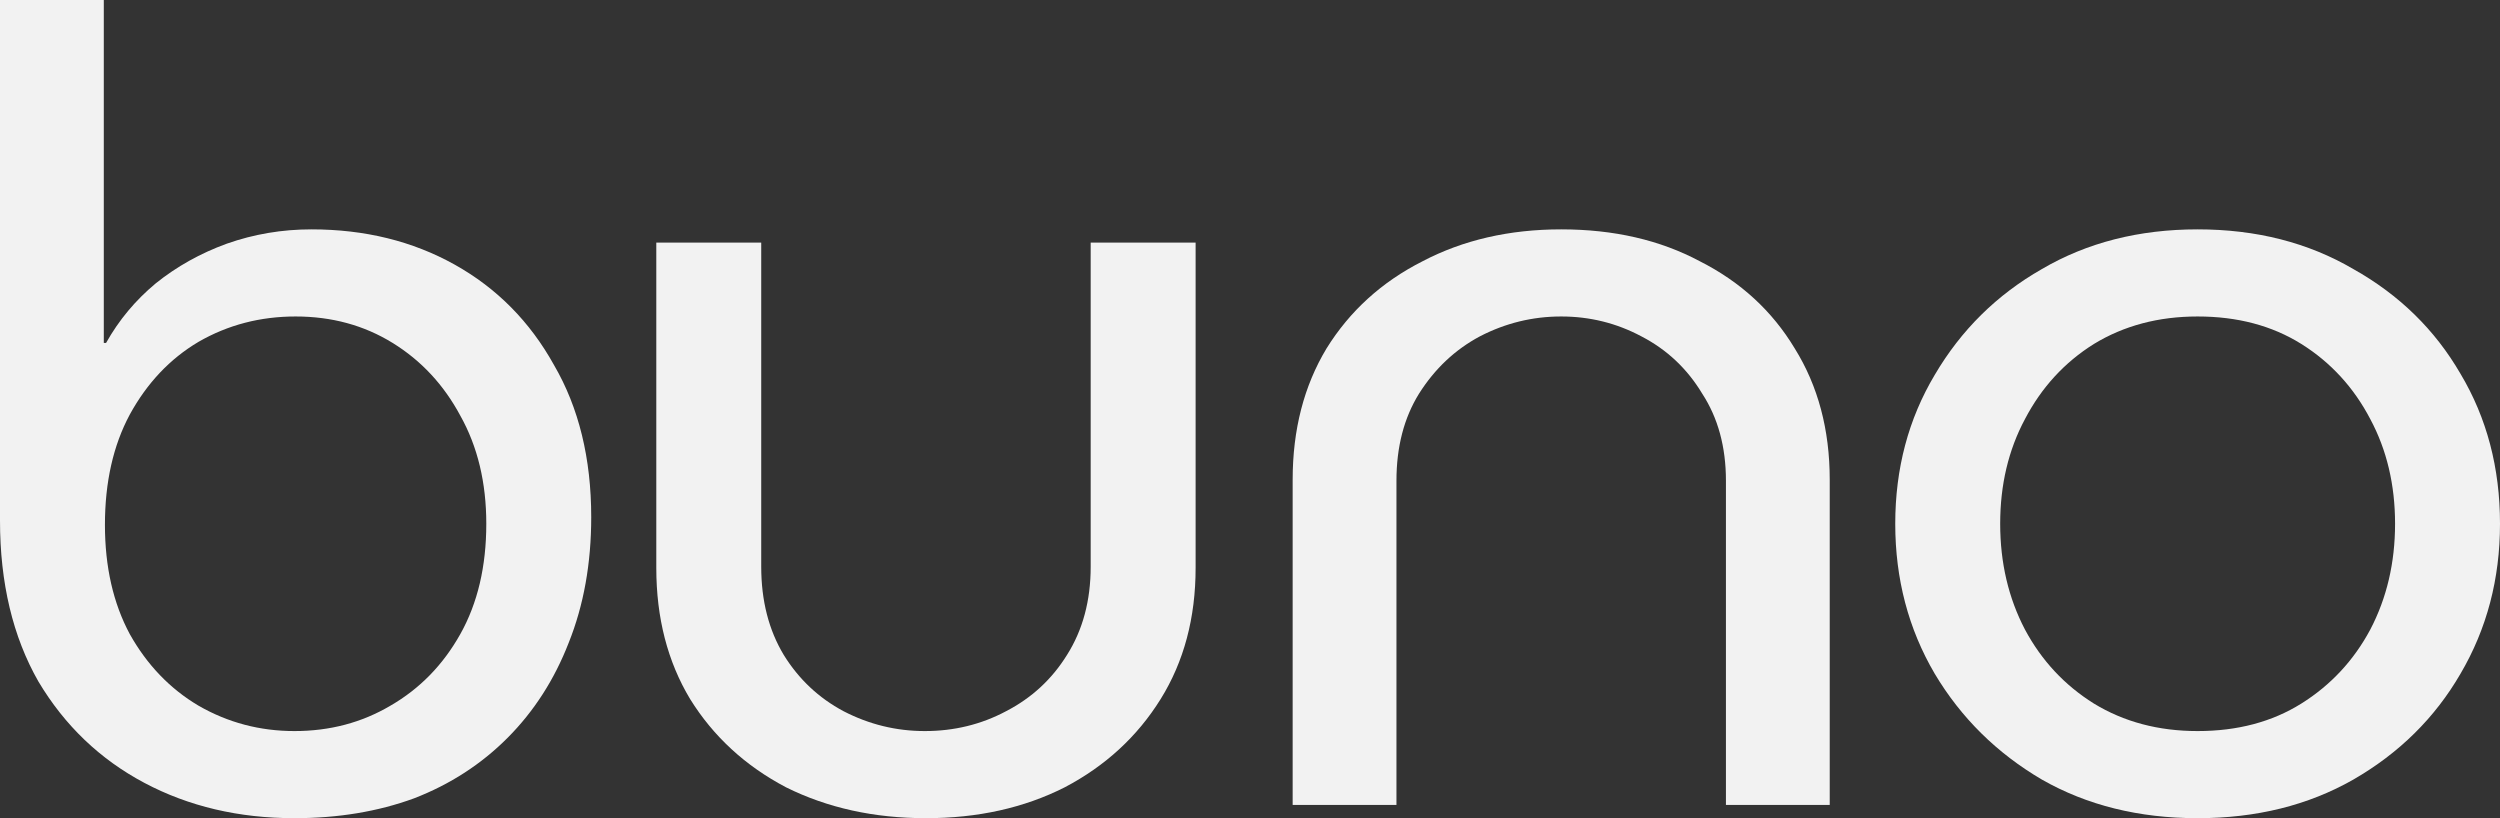 <?xml version="1.0" encoding="UTF-8"?> <svg xmlns="http://www.w3.org/2000/svg" width="110" height="36" viewBox="0 0 110 36" fill="none"><rect x="0" y="0" width="110" height="36" fill="#333333" stroke="none"/><g id="buno"><path d="M12.957 36C10.508 36 8.307 35.483 6.354 34.447C4.402 33.412 2.846 31.924 1.688 29.984C0.563 28.011 0 25.65 0 22.9V0H4.567V15.089H4.667C5.229 14.086 5.957 13.213 6.851 12.469C7.778 11.725 8.82 11.143 9.978 10.722C11.17 10.302 12.411 10.092 13.702 10.092C16.052 10.092 18.153 10.609 20.007 11.644C21.86 12.679 23.316 14.151 24.375 16.059C25.468 17.935 26.014 20.167 26.014 22.755C26.014 24.793 25.683 26.636 25.021 28.286C24.392 29.903 23.498 31.294 22.34 32.458C21.181 33.623 19.808 34.512 18.219 35.127C16.631 35.709 14.877 36 12.957 36ZM12.957 32.167C14.513 32.167 15.919 31.795 17.177 31.051C18.468 30.307 19.494 29.256 20.255 27.898C21.016 26.539 21.397 24.922 21.397 23.046C21.397 21.235 21.016 19.65 20.255 18.291C19.527 16.933 18.534 15.865 17.276 15.089C16.018 14.313 14.595 13.925 13.007 13.925C11.451 13.925 10.028 14.296 8.737 15.04C7.48 15.784 6.47 16.852 5.709 18.243C4.981 19.601 4.617 21.218 4.617 23.094C4.617 24.938 4.981 26.539 5.709 27.898C6.47 29.256 7.48 30.307 8.737 31.051C10.028 31.795 11.435 32.167 12.957 32.167Z" fill="#F2F2F2"></path><path d="M40.742 36C38.458 36 36.406 35.547 34.586 34.642C32.799 33.703 31.392 32.41 30.366 30.76C29.373 29.11 28.877 27.186 28.877 24.986V10.674H33.494V24.938C33.494 26.426 33.825 27.72 34.486 28.819C35.148 29.887 36.025 30.712 37.118 31.294C38.243 31.876 39.434 32.167 40.692 32.167C41.983 32.167 43.174 31.876 44.266 31.294C45.392 30.712 46.285 29.887 46.947 28.819C47.642 27.72 47.99 26.426 47.99 24.938V10.674H52.607V24.986C52.607 27.186 52.094 29.11 51.068 30.76C50.042 32.41 48.635 33.703 46.848 34.642C45.061 35.547 43.025 36 40.742 36Z" fill="#F2F2F2"></path><path d="M56.877 35.418V21.105C56.877 18.906 57.374 16.981 58.367 15.332C59.392 13.682 60.799 12.404 62.586 11.499C64.374 10.561 66.409 10.092 68.692 10.092C71.009 10.092 73.045 10.561 74.799 11.499C76.586 12.404 77.976 13.682 78.969 15.332C79.995 16.981 80.508 18.906 80.508 21.105V35.418H75.941V21.154C75.941 19.666 75.593 18.388 74.898 17.321C74.236 16.221 73.343 15.38 72.217 14.798C71.125 14.216 69.95 13.925 68.692 13.925C67.435 13.925 66.243 14.216 65.118 14.798C64.026 15.38 63.132 16.221 62.437 17.321C61.775 18.388 61.444 19.666 61.444 21.154V35.418H56.877Z" fill="#F2F2F2"></path><path d="M96.695 36C94.114 36 91.83 35.434 89.844 34.302C87.859 33.138 86.287 31.585 85.128 29.644C83.97 27.671 83.391 25.472 83.391 23.046C83.391 20.62 83.97 18.437 85.128 16.496C86.287 14.523 87.859 12.97 89.844 11.838C91.83 10.674 94.114 10.092 96.695 10.092C99.277 10.092 101.56 10.674 103.546 11.838C105.565 12.97 107.137 14.507 108.262 16.447C109.421 18.388 110 20.588 110 23.046C110 25.472 109.421 27.671 108.262 29.644C107.137 31.585 105.565 33.138 103.546 34.302C101.56 35.434 99.277 36 96.695 36ZM96.695 32.167C98.449 32.167 99.972 31.763 101.263 30.954C102.553 30.146 103.563 29.062 104.291 27.703C105.019 26.313 105.383 24.76 105.383 23.046C105.383 21.331 105.019 19.795 104.291 18.437C103.563 17.046 102.553 15.946 101.263 15.137C99.972 14.329 98.449 13.925 96.695 13.925C94.974 13.925 93.452 14.329 92.128 15.137C90.837 15.946 89.828 17.046 89.1 18.437C88.372 19.795 88.008 21.331 88.008 23.046C88.008 24.76 88.372 26.313 89.1 27.703C89.828 29.062 90.837 30.146 92.128 30.954C93.452 31.763 94.974 32.167 96.695 32.167Z" fill="#F2F2F2"></path></g></svg> 